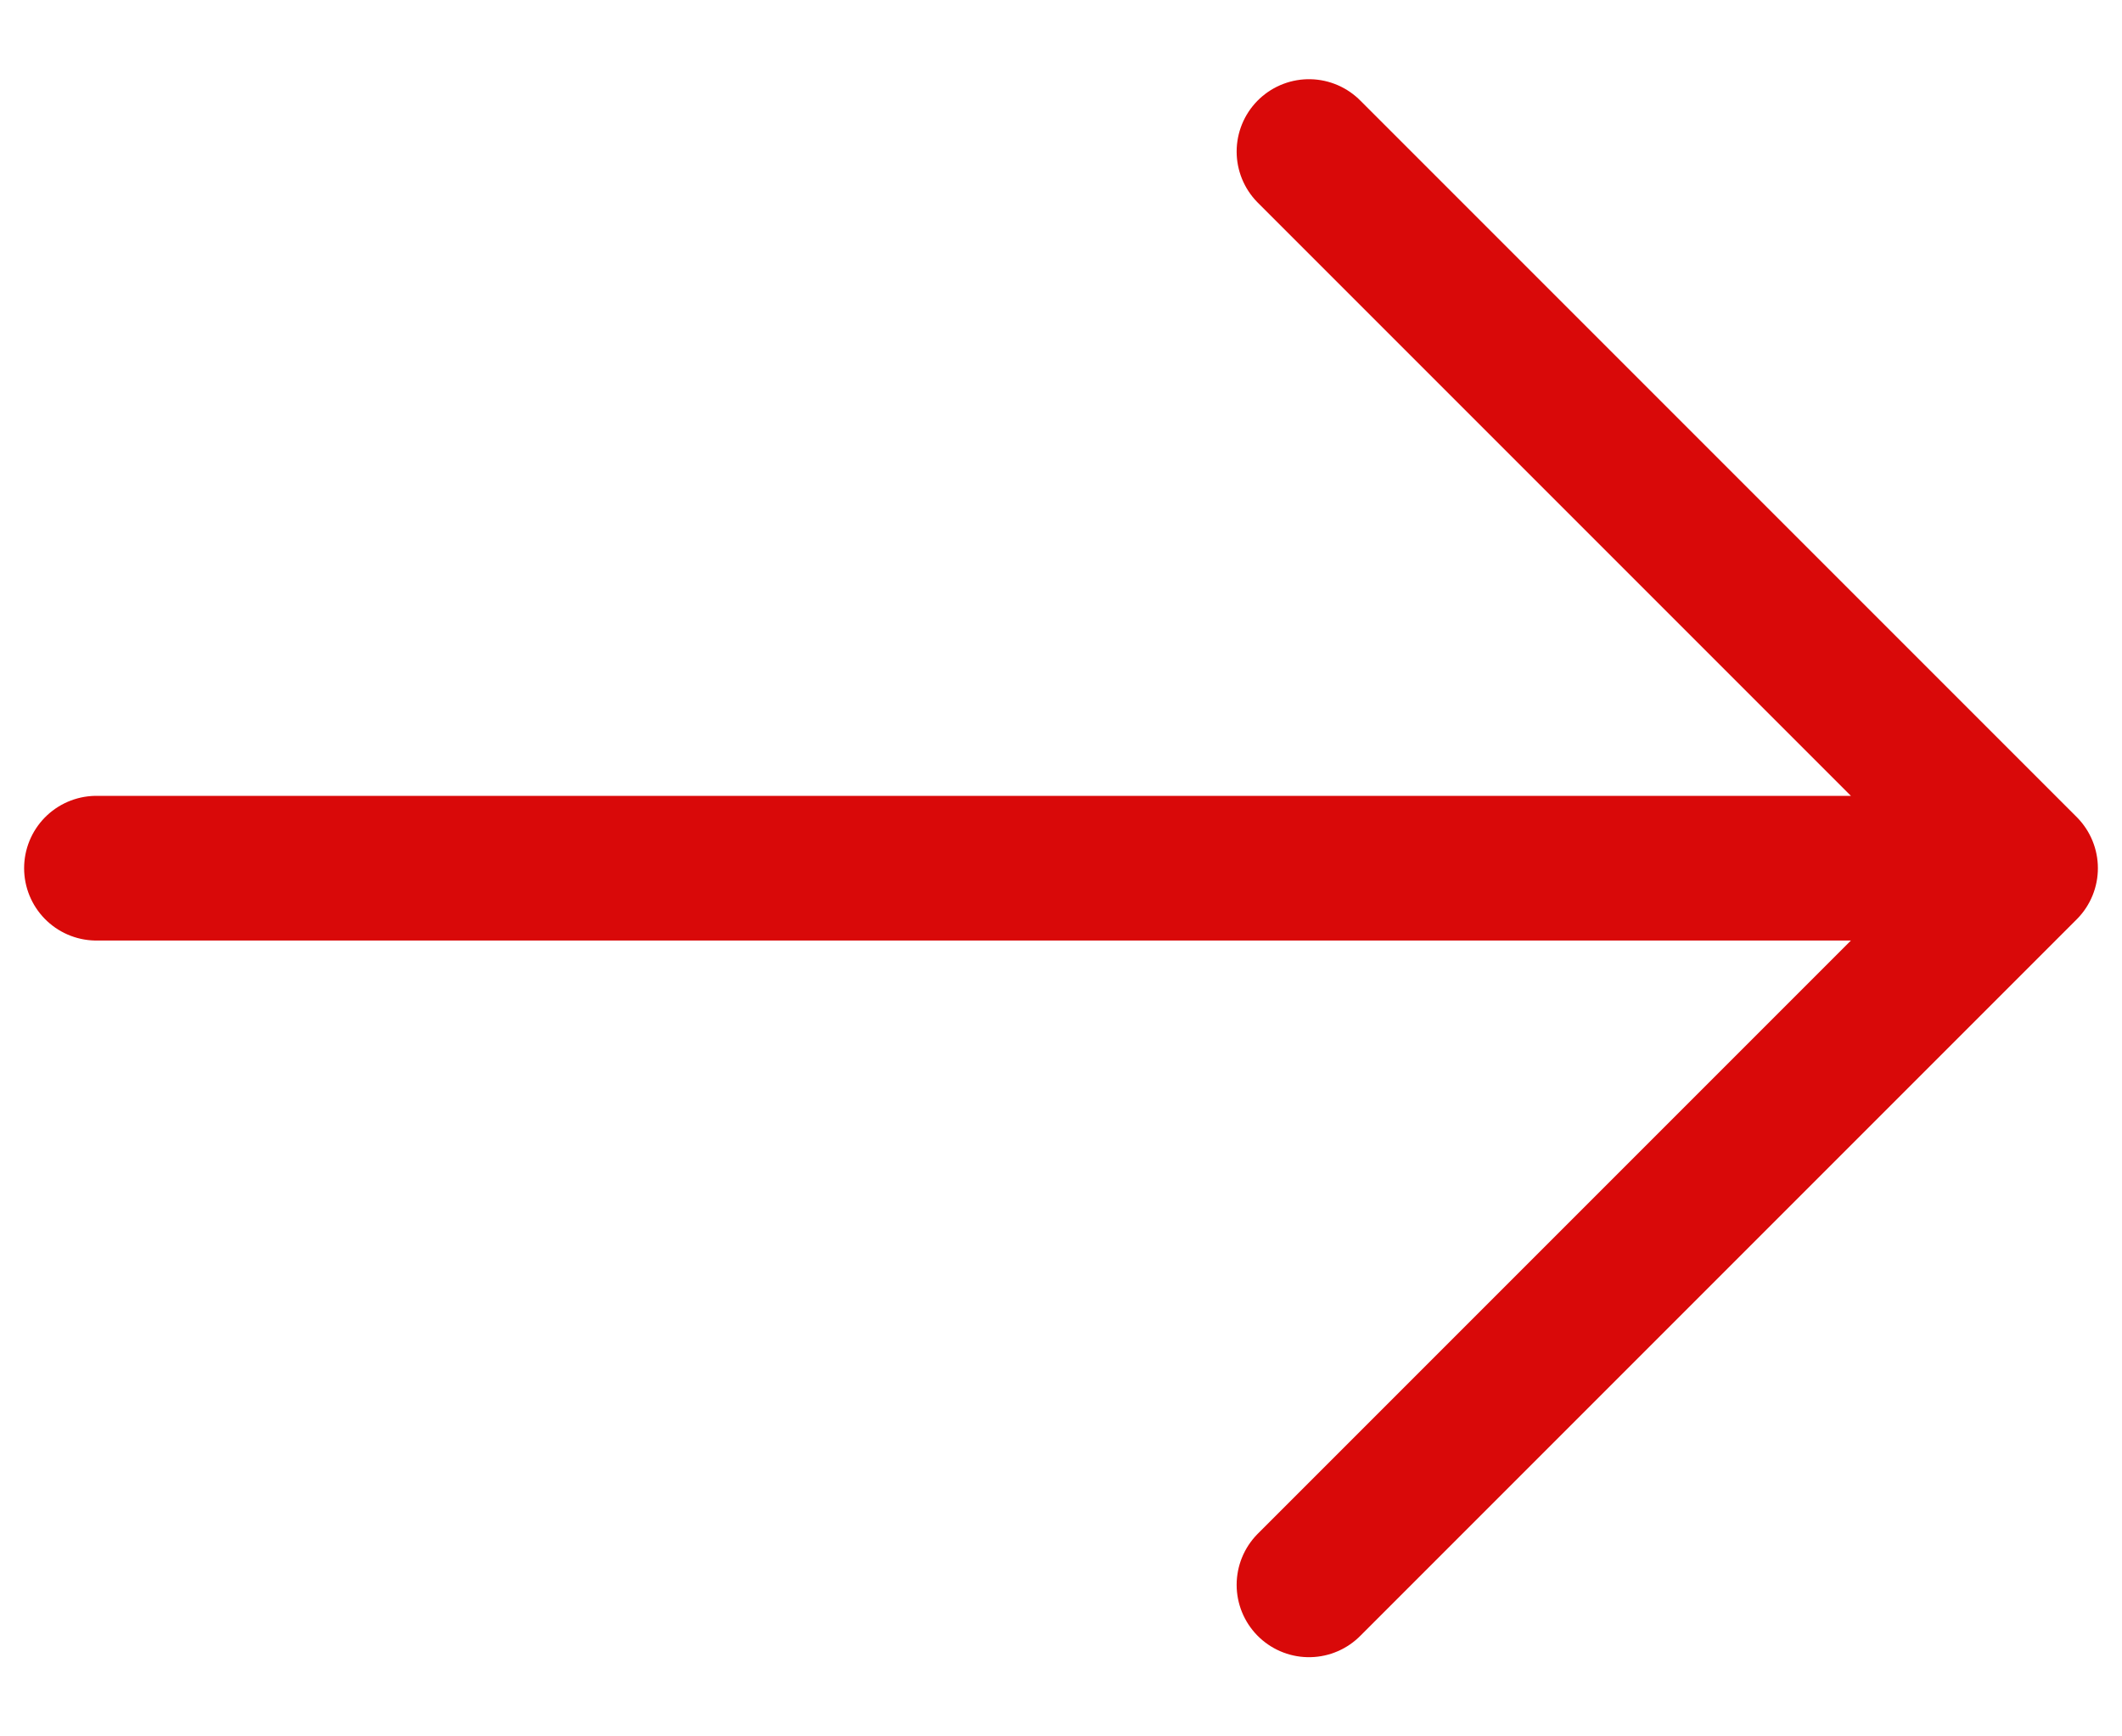 <svg width="22" height="18" viewBox="0 0 22 18" fill="none" xmlns="http://www.w3.org/2000/svg">
<path d="M13.571 1.571L21 9M21 9L13.571 16.429M21 9H1" stroke="#D90909" stroke-width="1.5" stroke-linecap="round" stroke-linejoin="round"/>
</svg>
